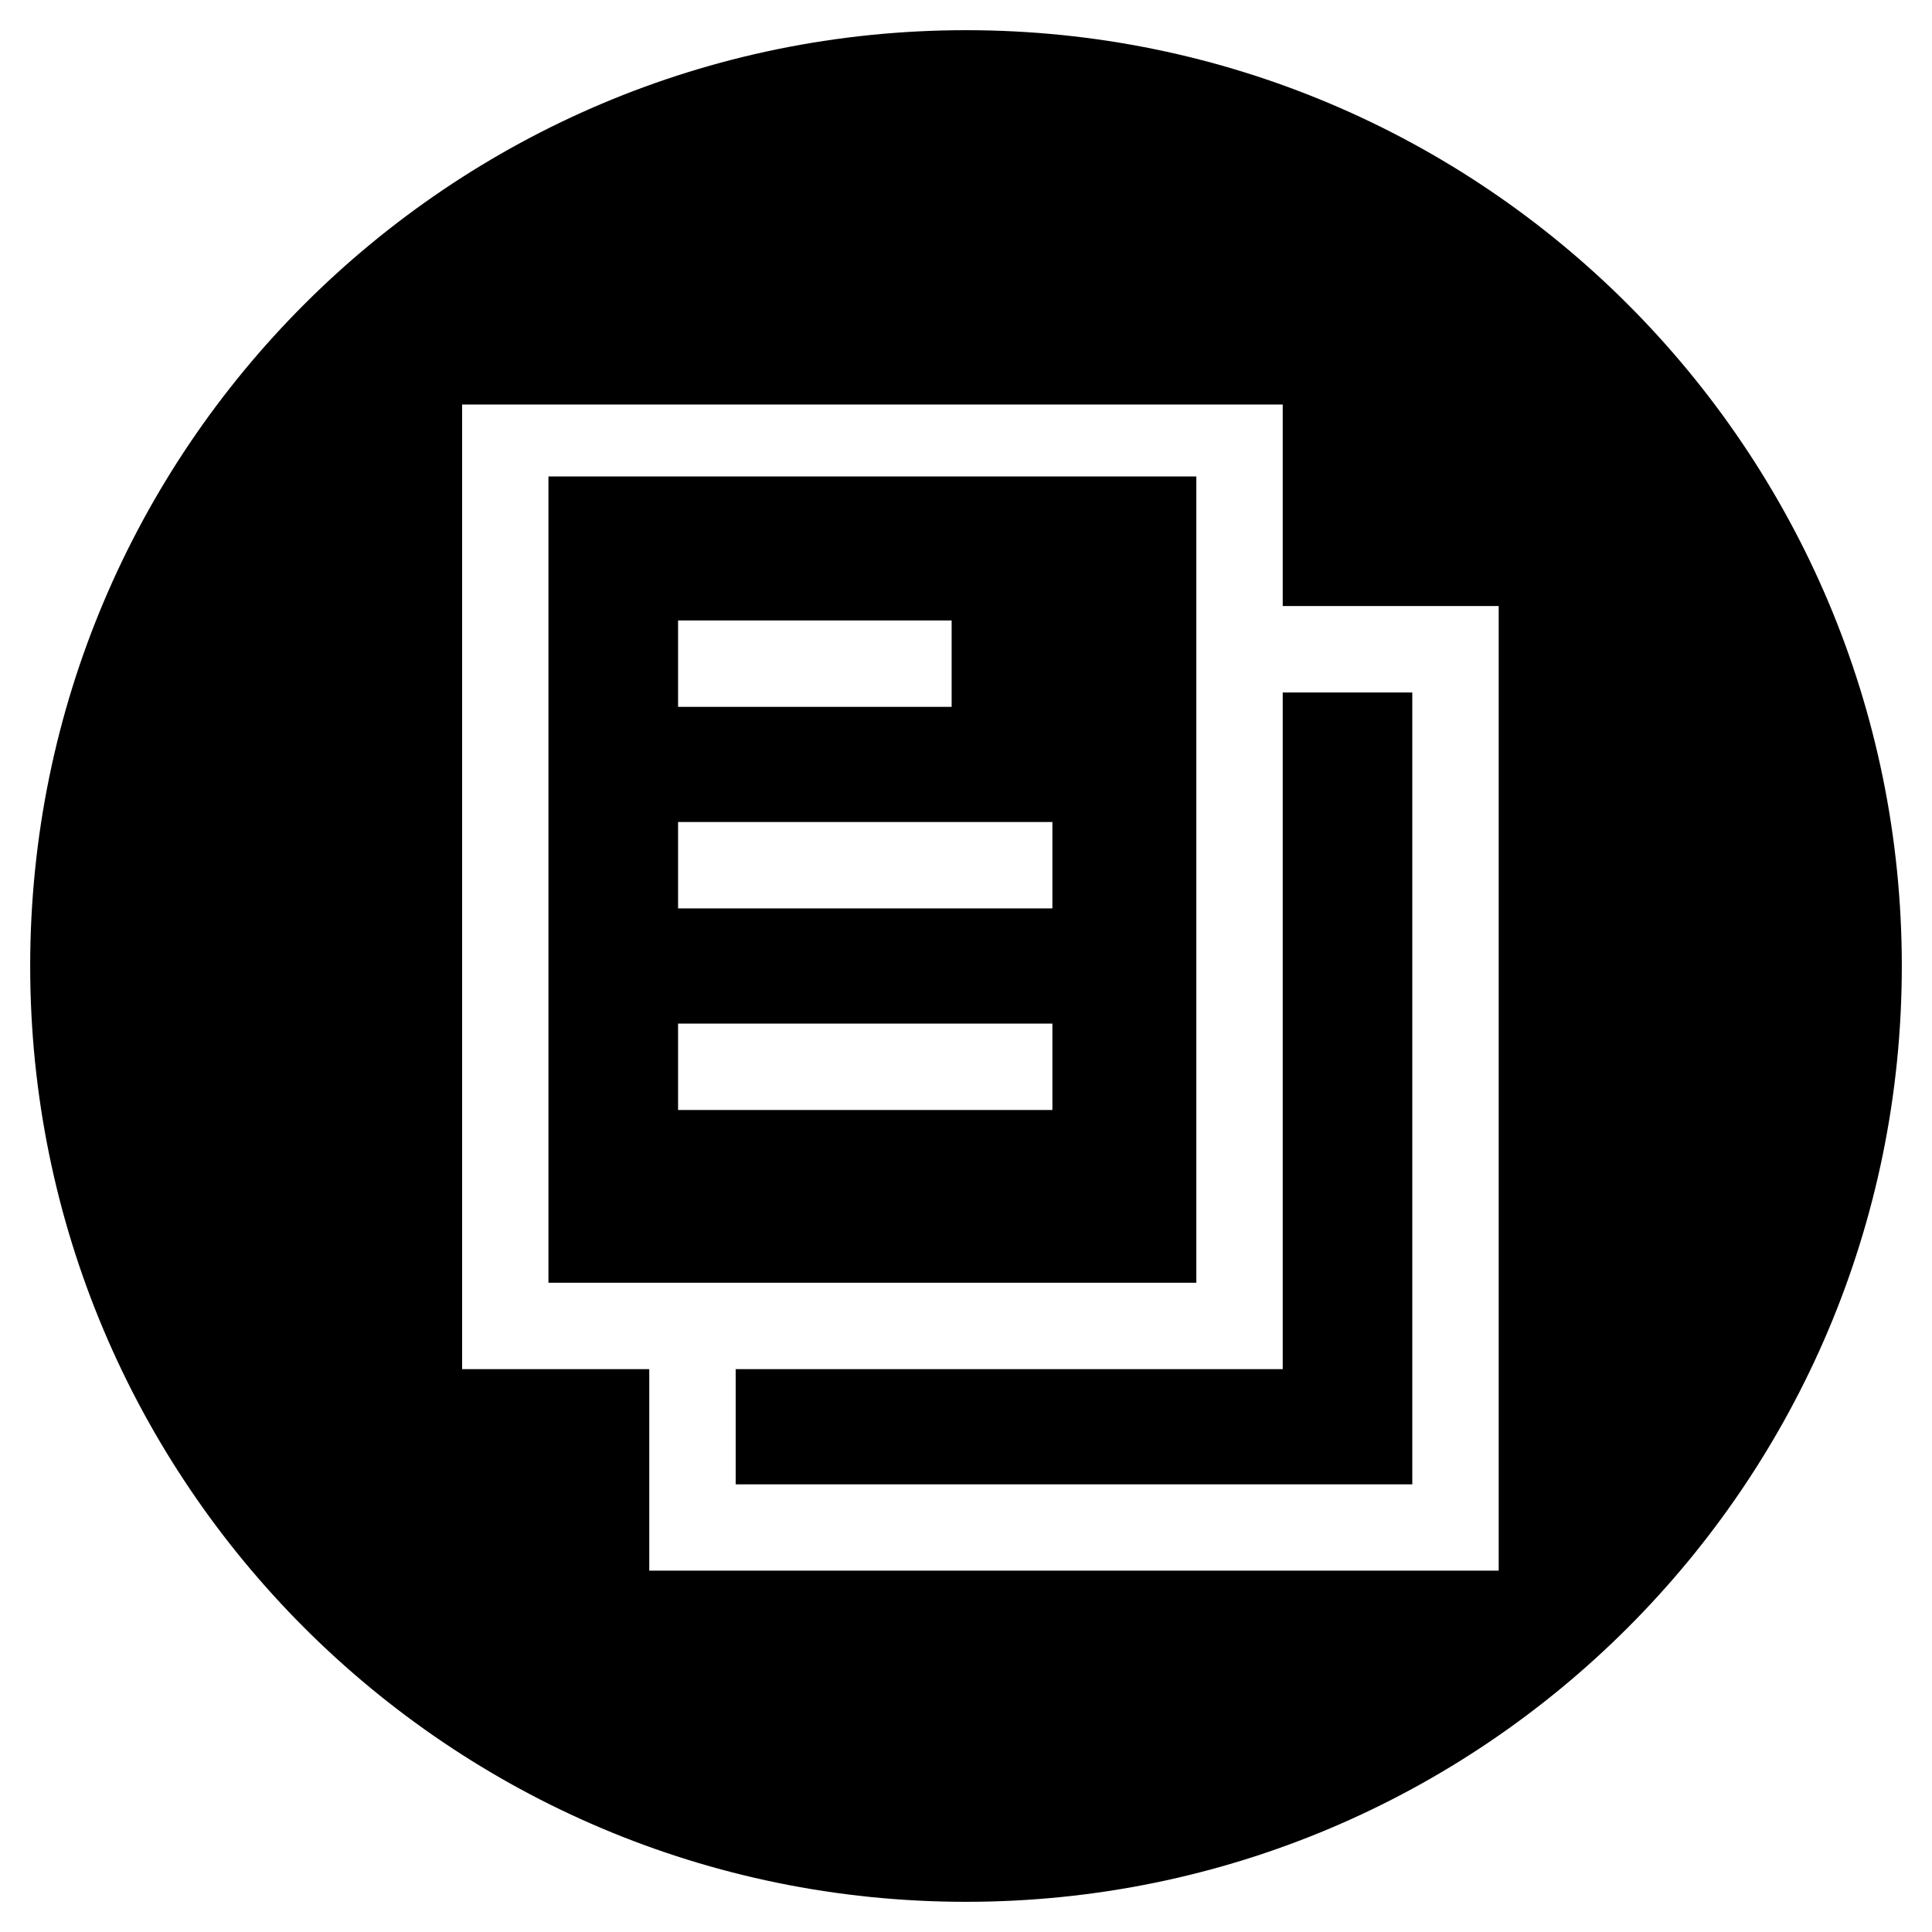 <!-- Generated by IcoMoon.io -->
<svg version="1.1" xmlns="http://www.w3.org/2000/svg" width="32" height="32" viewBox="0 0 32 32">
<title>Artboard-28</title>
<path d="M19.815 7.892h-10.731v13.354h10.731zM11.231 10.277h4.531v1.431h-4.531zM17.431 18.385h-6.2v-1.431h6.2zM17.431 15.046h-6.2v-1.431h6.2zM21.246 22.677h-9.061v1.908h11.207v-13.115h-2.146v11.207zM16 0.5c-8.56 0-15.5 6.939-15.5 15.5s6.939 15.5 15.5 15.5c8.56 0 15.5-6.939 15.5-15.5s-6.939-15.5-15.5-15.5zM24.823 26.015h-14.069v-3.338h-3.1v-15.977h13.592v3.338h3.577z"></path>
</svg>
